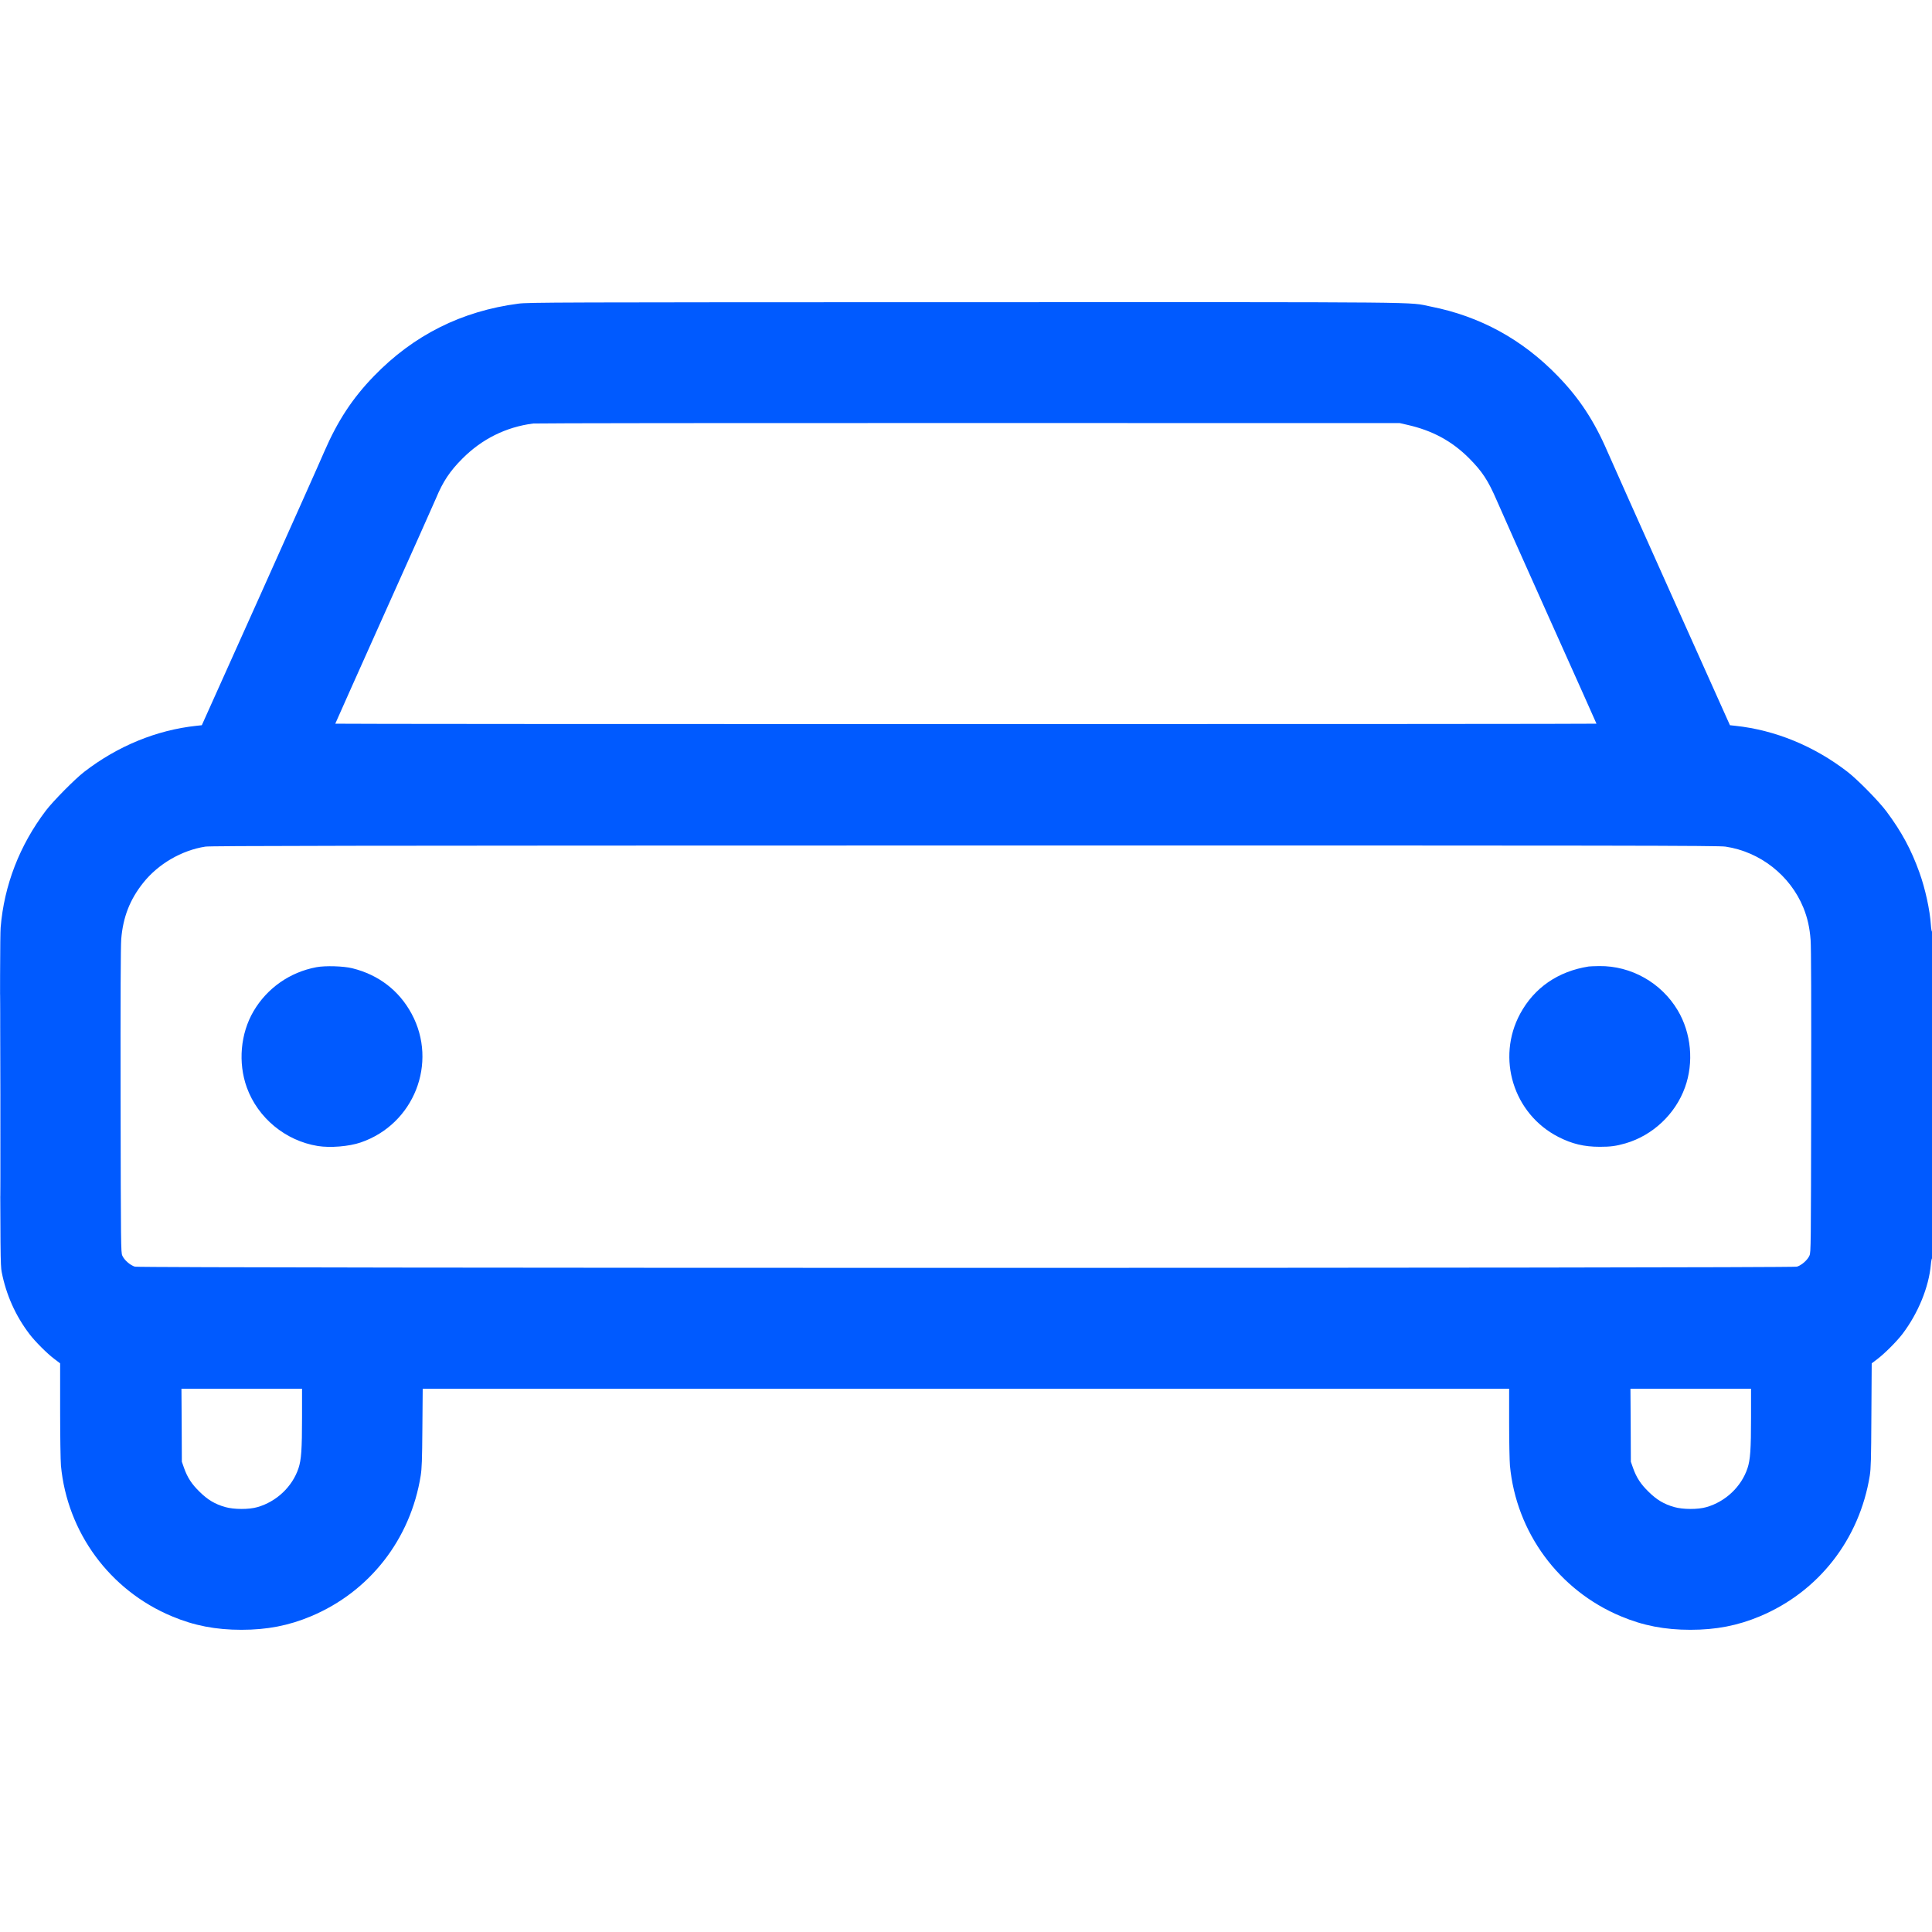 <svg width="24" height="24" viewBox="0 0 24 24" fill="none" xmlns="http://www.w3.org/2000/svg">
<g clip-path="url(#clip0_6_91)">
<path fill-rule="evenodd" clip-rule="evenodd" d="M6.44 3.772C5.735 3.864 5.138 4.163 4.645 4.672C4.378 4.947 4.193 5.23 4.028 5.611C3.988 5.706 3.629 6.509 3.231 7.397L2.507 9.009L2.441 9.016C1.945 9.069 1.462 9.267 1.045 9.589C0.931 9.677 0.661 9.95 0.571 10.068C0.243 10.5 0.051 10.998 0.008 11.522C0.001 11.609 -0.001 12.288 0.001 13.68C0.004 15.607 0.005 15.715 0.021 15.801C0.076 16.084 0.193 16.345 0.365 16.571C0.436 16.665 0.586 16.815 0.677 16.883L0.747 16.936L0.747 17.518C0.747 17.841 0.752 18.148 0.757 18.206C0.835 19.036 1.364 19.756 2.135 20.078C2.41 20.194 2.68 20.246 2.999 20.246C3.317 20.246 3.587 20.194 3.863 20.078C4.591 19.773 5.1 19.121 5.226 18.331C5.24 18.243 5.244 18.142 5.247 17.738L5.251 17.251H11.999H18.747L18.747 17.676C18.747 17.909 18.752 18.148 18.757 18.206C18.835 19.036 19.364 19.756 20.135 20.078C20.41 20.194 20.68 20.246 20.999 20.246C21.317 20.246 21.587 20.194 21.863 20.078C22.591 19.773 23.099 19.123 23.227 18.331C23.241 18.239 23.244 18.14 23.247 17.58L23.251 16.936L23.321 16.883C23.411 16.815 23.561 16.665 23.633 16.571C23.828 16.314 23.961 15.989 23.986 15.707C23.989 15.669 23.996 15.635 24 15.632C24.005 15.63 24.008 14.714 24.008 13.597C24.008 12.48 24.005 11.569 24 11.572C23.996 11.574 23.989 11.537 23.986 11.488C23.974 11.305 23.916 11.039 23.844 10.839C23.741 10.552 23.622 10.332 23.435 10.081C23.339 9.952 23.076 9.685 22.952 9.589C22.535 9.267 22.052 9.069 21.556 9.016L21.49 9.009L20.767 7.397C20.369 6.509 20.01 5.706 19.969 5.611C19.805 5.23 19.619 4.947 19.352 4.672C18.911 4.216 18.386 3.929 17.773 3.808C17.478 3.749 17.908 3.753 11.984 3.754C6.885 3.755 6.562 3.756 6.44 3.772ZM6.623 5.261C6.286 5.305 5.988 5.452 5.744 5.697C5.589 5.852 5.502 5.983 5.418 6.186C5.399 6.231 5.11 6.88 4.774 7.627C4.439 8.374 4.165 8.988 4.165 8.99C4.165 8.993 7.69 8.995 11.999 8.995C16.307 8.995 19.832 8.993 19.832 8.99C19.832 8.988 19.568 8.397 19.245 7.678C18.922 6.958 18.629 6.3 18.593 6.216C18.485 5.966 18.412 5.856 18.249 5.692C18.035 5.478 17.792 5.347 17.48 5.277L17.389 5.256L12.037 5.255C9.093 5.254 6.657 5.257 6.623 5.261ZM2.551 10.517C2.256 10.563 1.964 10.733 1.778 10.968C1.613 11.175 1.528 11.394 1.506 11.666C1.499 11.752 1.496 12.4 1.498 13.675C1.501 15.486 1.502 15.558 1.519 15.597C1.543 15.653 1.618 15.718 1.676 15.735C1.745 15.755 22.252 15.755 22.322 15.735C22.379 15.718 22.454 15.653 22.478 15.597C22.496 15.558 22.496 15.486 22.499 13.684C22.501 12.442 22.499 11.767 22.492 11.677C22.481 11.525 22.453 11.4 22.402 11.275C22.238 10.874 21.864 10.581 21.435 10.517C21.351 10.504 20.251 10.502 11.987 10.503C4.198 10.504 2.62 10.507 2.551 10.517ZM0.003 13.608C0.003 14.727 0.005 15.184 0.006 14.622C0.007 14.061 0.007 13.145 0.006 12.587C0.005 12.029 0.003 12.488 0.003 13.608ZM3.93 12.015C3.6 12.077 3.318 12.275 3.15 12.561C2.987 12.838 2.955 13.201 3.066 13.509C3.203 13.887 3.546 14.171 3.947 14.236C4.101 14.261 4.335 14.242 4.481 14.192C5.142 13.966 5.443 13.204 5.113 12.593C4.957 12.304 4.703 12.109 4.376 12.028C4.267 12.001 4.04 11.994 3.93 12.015ZM19.736 12.006C19.354 12.066 19.059 12.27 18.884 12.593C18.586 13.145 18.8 13.837 19.358 14.123C19.528 14.21 19.678 14.246 19.874 14.246C20.007 14.246 20.075 14.237 20.193 14.203C20.53 14.105 20.812 13.84 20.931 13.509C21.044 13.198 21.009 12.833 20.842 12.552C20.638 12.208 20.262 11.996 19.866 12.001C19.808 12.002 19.75 12.004 19.736 12.006ZM2.257 17.704L2.259 18.158L2.286 18.235C2.328 18.354 2.381 18.436 2.48 18.532C2.58 18.631 2.671 18.685 2.797 18.721C2.906 18.752 3.091 18.753 3.198 18.722C3.435 18.654 3.632 18.468 3.708 18.239C3.743 18.134 3.752 18.004 3.752 17.604L3.752 17.251H3.003H2.254L2.257 17.704ZM20.257 17.704L20.259 18.158L20.286 18.235C20.328 18.354 20.381 18.436 20.48 18.532C20.58 18.631 20.671 18.685 20.797 18.721C20.906 18.752 21.091 18.753 21.198 18.722C21.435 18.654 21.632 18.468 21.708 18.239C21.743 18.134 21.752 18.004 21.752 17.604L21.752 17.251H21.003H20.254L20.257 17.704Z" fill="#005AFF"/>
</g>
<defs>
<clipPath id="clip0_6_91">
<rect width="24" height="24" fill="white"/>
</clipPath>
</defs>
</svg>

